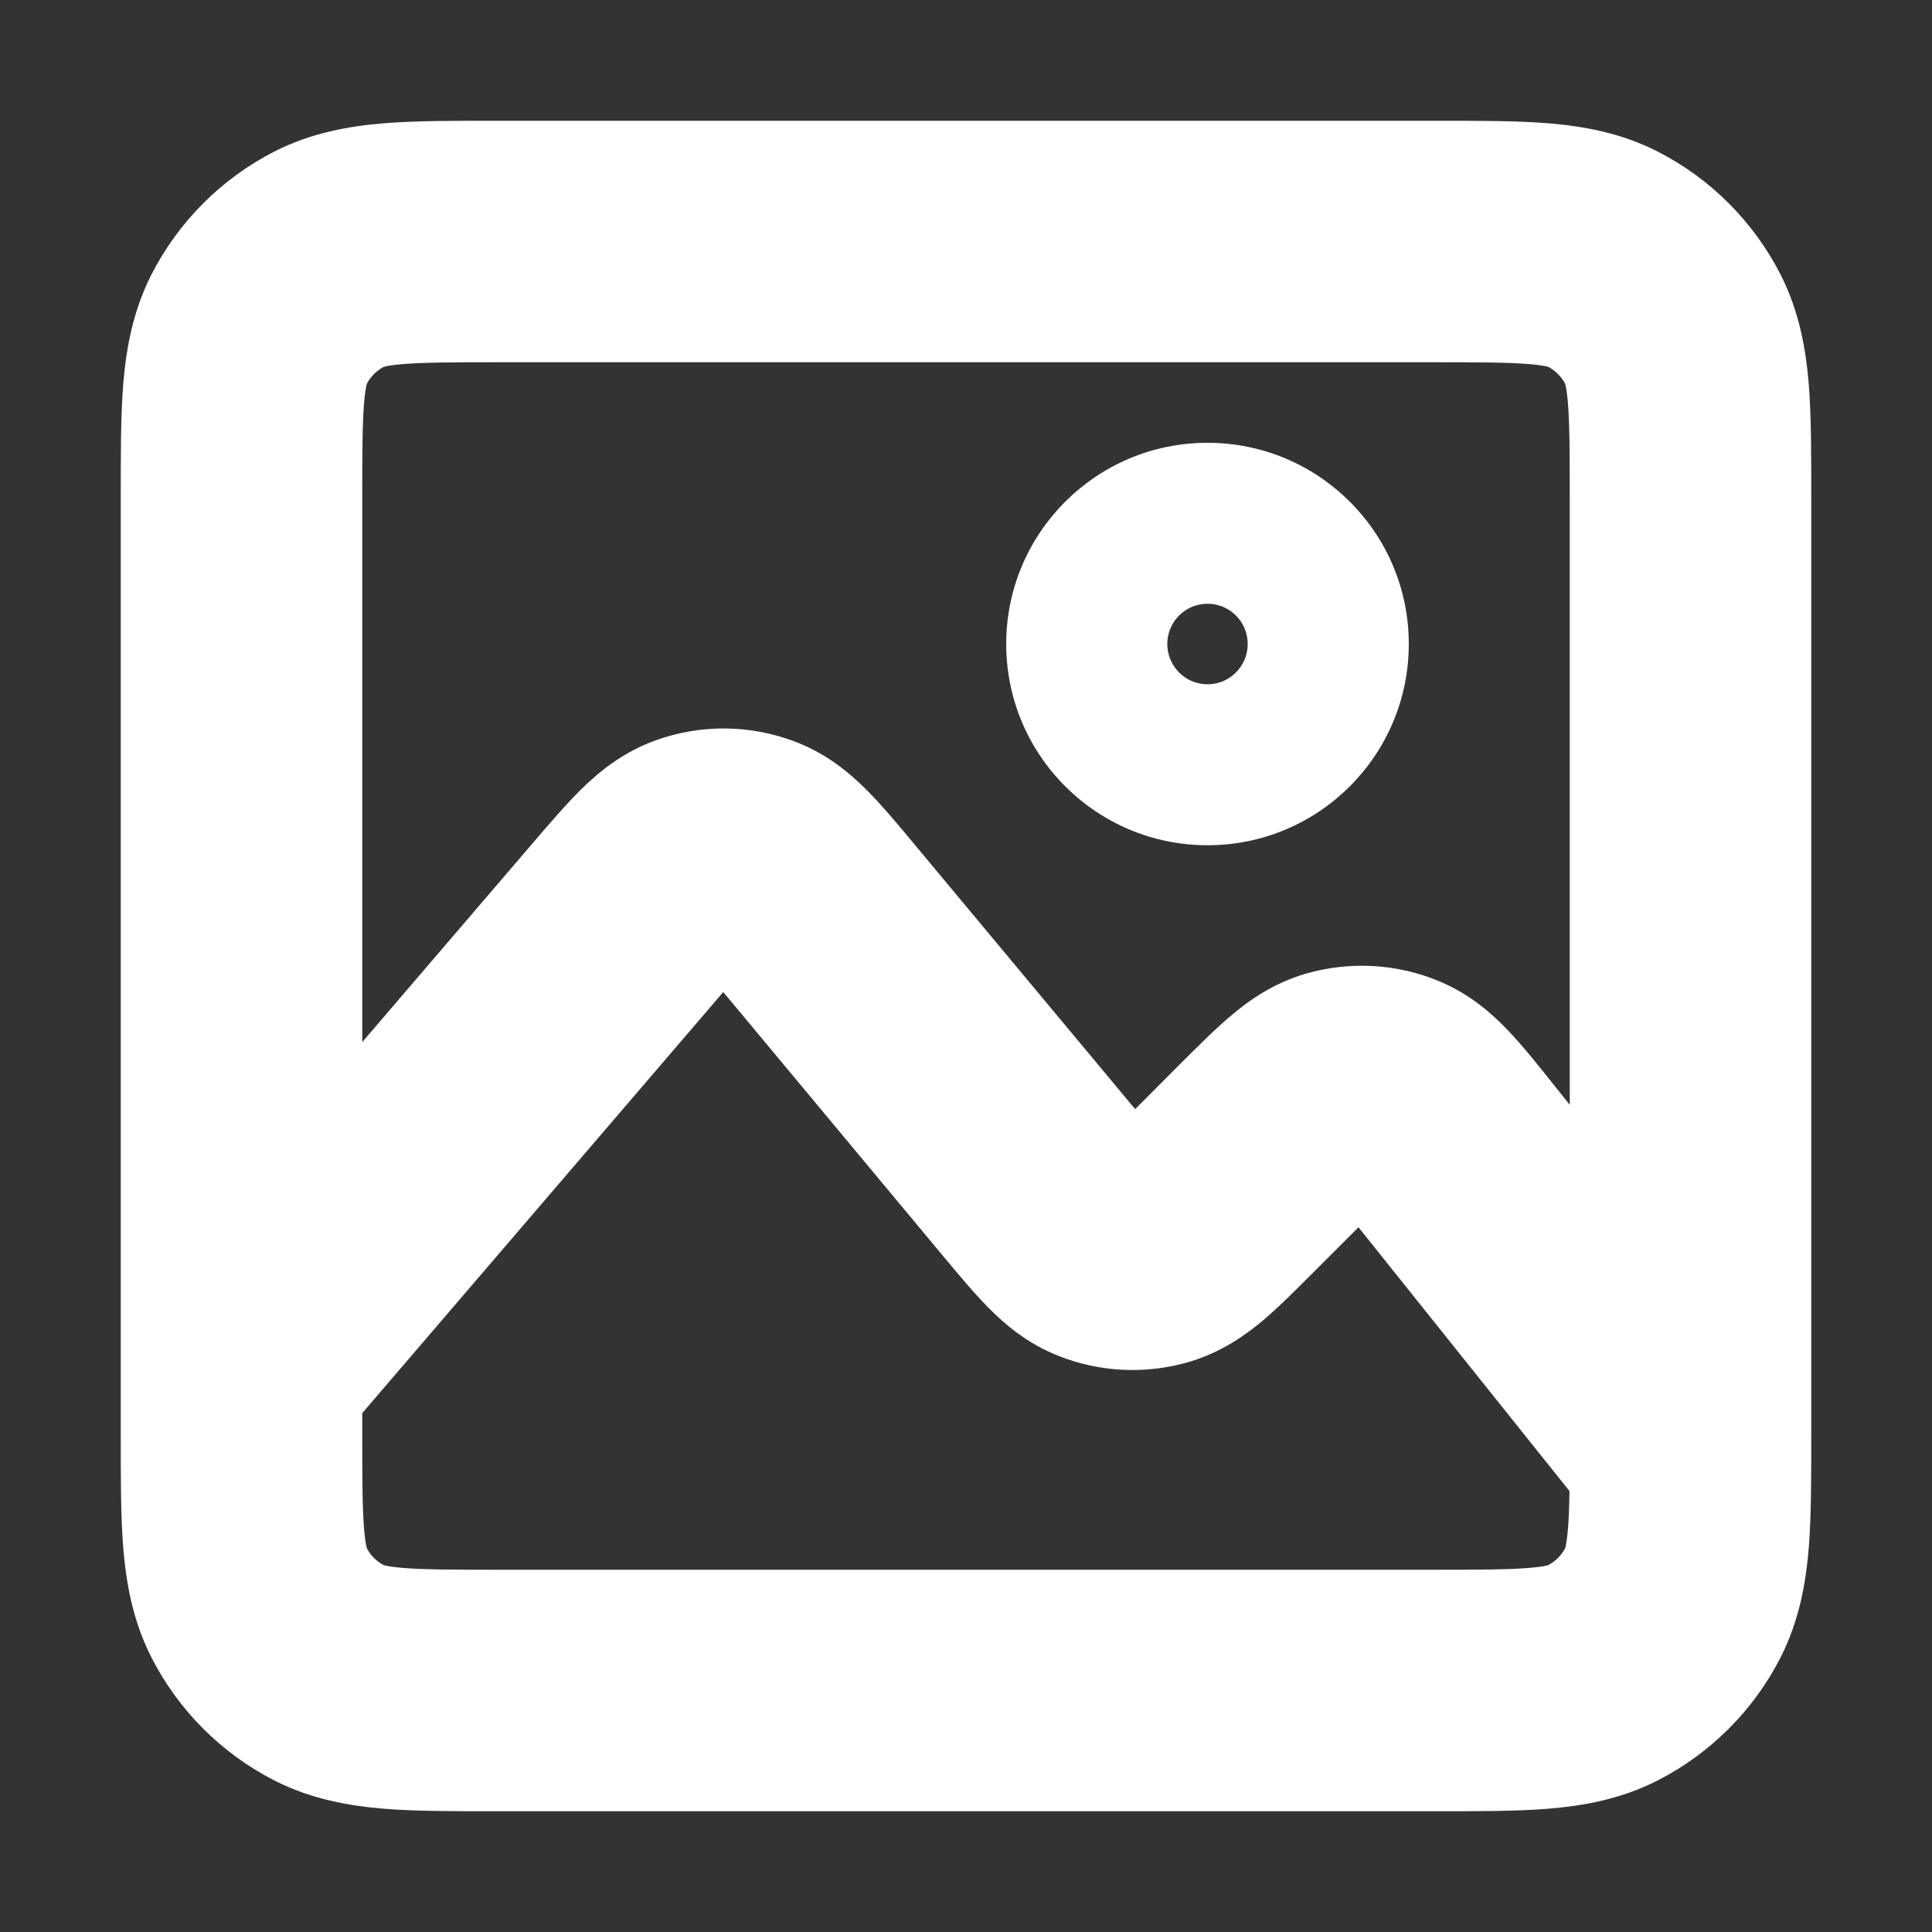<svg width="16" height="16" viewBox="0 0 16 16" fill="none" xmlns="http://www.w3.org/2000/svg">
<rect x="0" y="0" width="16" height="16" fill="#333333" stroke="none"/>
<path d="M1.241 10.683C0.881 11.102 0.93 11.733 1.349 12.093C1.769 12.452 2.4 12.403 2.759 11.984L1.241 10.683ZM5.179 7.625L4.419 6.974L5.179 7.625ZM6.808 7.636L7.576 6.996V6.996L6.808 7.636ZM8.586 9.769L7.817 10.41V10.41L8.586 9.769ZM10.159 9.841L10.866 10.548L10.159 9.841ZM12.078 9.597L12.859 8.973L12.078 9.597ZM13.219 12.625C13.564 13.056 14.193 13.126 14.625 12.781C15.056 12.436 15.126 11.807 14.781 11.375L13.219 12.625ZM11.093 9.024L10.816 8.063L11.093 9.024ZM11.533 9.049L11.914 8.124L11.533 9.049ZM9.132 10.299L8.764 11.228L9.132 10.299ZM9.567 10.319L9.284 9.359L9.567 10.319ZM5.77 7.071L5.436 6.129L5.77 7.071ZM6.224 7.074L6.571 6.137L6.224 7.074ZM2.145 2.728L3.036 3.182L2.145 2.728ZM2.728 2.145L3.182 3.036L2.728 2.145ZM2.728 13.855L3.182 12.964L2.728 13.855ZM2.145 13.272L1.254 13.726L2.145 13.272ZM13.855 13.272L12.964 12.818L13.855 13.272ZM13.272 13.855L12.818 12.964L13.272 13.855ZM13.855 2.728L12.964 3.182V3.182L13.855 2.728ZM13.272 2.145L13.726 1.254L13.272 2.145ZM2.759 11.984L5.938 8.276L4.419 6.974L1.241 10.683L2.759 11.984ZM6.04 8.276L7.817 10.41L9.354 9.129L7.576 6.996L6.04 8.276ZM10.866 10.548L11.198 10.216L9.783 8.802L9.452 9.134L10.866 10.548ZM11.297 10.222L13.219 12.625L14.781 11.375L12.859 8.973L11.297 10.222ZM11.198 10.216C11.272 10.142 11.33 10.084 11.38 10.036C11.43 9.987 11.462 9.958 11.484 9.94C11.529 9.902 11.481 9.953 11.37 9.985L10.816 8.063C10.54 8.143 10.336 8.291 10.195 8.411C10.061 8.523 9.917 8.669 9.783 8.802L11.198 10.216ZM12.859 8.973C12.741 8.825 12.614 8.665 12.493 8.538C12.366 8.404 12.18 8.234 11.914 8.124L11.151 9.973C11.044 9.929 11.002 9.872 11.043 9.915C11.062 9.936 11.091 9.968 11.136 10.022C11.18 10.076 11.231 10.14 11.297 10.222L12.859 8.973ZM11.37 9.985C11.298 10.006 11.221 10.002 11.151 9.973L11.914 8.124C11.566 7.98 11.178 7.959 10.816 8.063L11.37 9.985ZM7.817 10.41C7.936 10.552 8.064 10.707 8.186 10.83C8.314 10.96 8.501 11.124 8.764 11.228L9.501 9.369C9.606 9.411 9.649 9.466 9.609 9.425C9.589 9.405 9.561 9.374 9.516 9.322C9.471 9.27 9.42 9.209 9.354 9.129L7.817 10.41ZM9.452 9.134C9.379 9.207 9.322 9.263 9.273 9.311C9.224 9.359 9.192 9.387 9.172 9.405C9.128 9.442 9.175 9.391 9.284 9.359L9.85 11.278C10.121 11.197 10.322 11.051 10.462 10.933C10.593 10.822 10.735 10.679 10.866 10.548L9.452 9.134ZM8.764 11.228C9.11 11.366 9.492 11.383 9.85 11.278L9.284 9.359C9.355 9.338 9.432 9.342 9.501 9.369L8.764 11.228ZM5.938 8.276C6.01 8.192 6.066 8.126 6.115 8.071C6.164 8.016 6.196 7.982 6.218 7.961C6.264 7.915 6.219 7.973 6.104 8.014L5.436 6.129C5.154 6.229 4.954 6.399 4.817 6.533C4.688 6.66 4.549 6.823 4.419 6.974L5.938 8.276ZM7.576 6.996C7.449 6.843 7.312 6.678 7.184 6.549C7.05 6.414 6.852 6.24 6.571 6.137L5.877 8.012C5.763 7.97 5.718 7.911 5.764 7.958C5.786 7.979 5.817 8.013 5.865 8.069C5.914 8.125 5.969 8.191 6.04 8.276L7.576 6.996ZM6.104 8.014C6.031 8.04 5.95 8.039 5.877 8.012L6.571 6.137C6.206 6.001 5.804 5.998 5.436 6.129L6.104 8.014ZM13 4.133V11.867H15V4.133H13ZM11.867 13H4.133V15H11.867V13ZM3 11.867V4.133H1V11.867H3ZM4.133 3H11.867V1H4.133V3ZM3 4.133C3 3.743 3.001 3.511 3.015 3.339C3.028 3.179 3.047 3.16 3.036 3.182L1.254 2.274C1.098 2.581 1.045 2.892 1.021 3.176C0.999 3.449 1 3.776 1 4.133H3ZM4.133 1C3.777 1 3.449 0.999 3.176 1.021C2.892 1.045 2.581 1.098 2.274 1.254L3.182 3.036C3.16 3.047 3.178 3.028 3.339 3.015C3.511 3.001 3.744 3 4.133 3V1ZM3.036 3.182C3.068 3.119 3.119 3.068 3.182 3.036L2.274 1.254C1.835 1.478 1.478 1.835 1.254 2.274L3.036 3.182ZM4.133 13C3.744 13 3.511 12.999 3.339 12.985C3.178 12.972 3.16 12.953 3.182 12.964L2.274 14.746C2.581 14.902 2.892 14.955 3.176 14.979C3.449 15.001 3.777 15 4.133 15V13ZM1 11.867C1 12.223 0.999 12.551 1.021 12.824C1.045 13.108 1.098 13.419 1.254 13.726L3.036 12.818C3.047 12.84 3.028 12.822 3.015 12.661C3.001 12.489 3 12.257 3 11.867H1ZM3.182 12.964C3.119 12.932 3.068 12.881 3.036 12.818L1.254 13.726C1.478 14.165 1.835 14.522 2.274 14.746L3.182 12.964ZM13 11.867C13 12.257 12.999 12.489 12.985 12.661C12.972 12.822 12.953 12.84 12.964 12.818L14.746 13.726C14.902 13.419 14.955 13.108 14.979 12.824C15.001 12.551 15 12.223 15 11.867H13ZM11.867 15C12.224 15 12.551 15.001 12.824 14.979C13.108 14.955 13.419 14.902 13.726 14.746L12.818 12.964C12.84 12.953 12.821 12.972 12.661 12.985C12.489 12.999 12.257 13 11.867 13V15ZM12.964 12.818C12.932 12.88 12.881 12.931 12.818 12.964L13.726 14.746C14.164 14.522 14.522 14.166 14.746 13.726L12.964 12.818ZM15 4.133C15 3.777 15.001 3.449 14.979 3.176C14.955 2.892 14.902 2.581 14.746 2.274L12.964 3.182C12.953 3.16 12.972 3.178 12.985 3.339C12.999 3.511 13 3.743 13 4.133H15ZM11.867 3C12.257 3 12.489 3.001 12.661 3.015C12.821 3.028 12.84 3.047 12.818 3.036L13.726 1.254C13.419 1.098 13.108 1.045 12.824 1.021C12.551 0.999 12.224 1 11.867 1V3ZM14.746 2.274C14.522 1.835 14.165 1.478 13.726 1.254L12.818 3.036C12.881 3.068 12.932 3.12 12.964 3.182L14.746 2.274ZM10 5C10.184 5 10.333 5.149 10.333 5.333H8.333C8.333 6.254 9.08 7 10 7V5ZM9.667 5.333C9.667 5.149 9.816 5 10 5V7C10.921 7 11.667 6.254 11.667 5.333H9.667ZM10 5.667C9.816 5.667 9.667 5.517 9.667 5.333H11.667C11.667 4.413 10.921 3.667 10 3.667V5.667ZM10 3.667C9.08 3.667 8.333 4.413 8.333 5.333H10.333C10.333 5.517 10.184 5.667 10 5.667V3.667Z" fill="white"/>
</svg>
